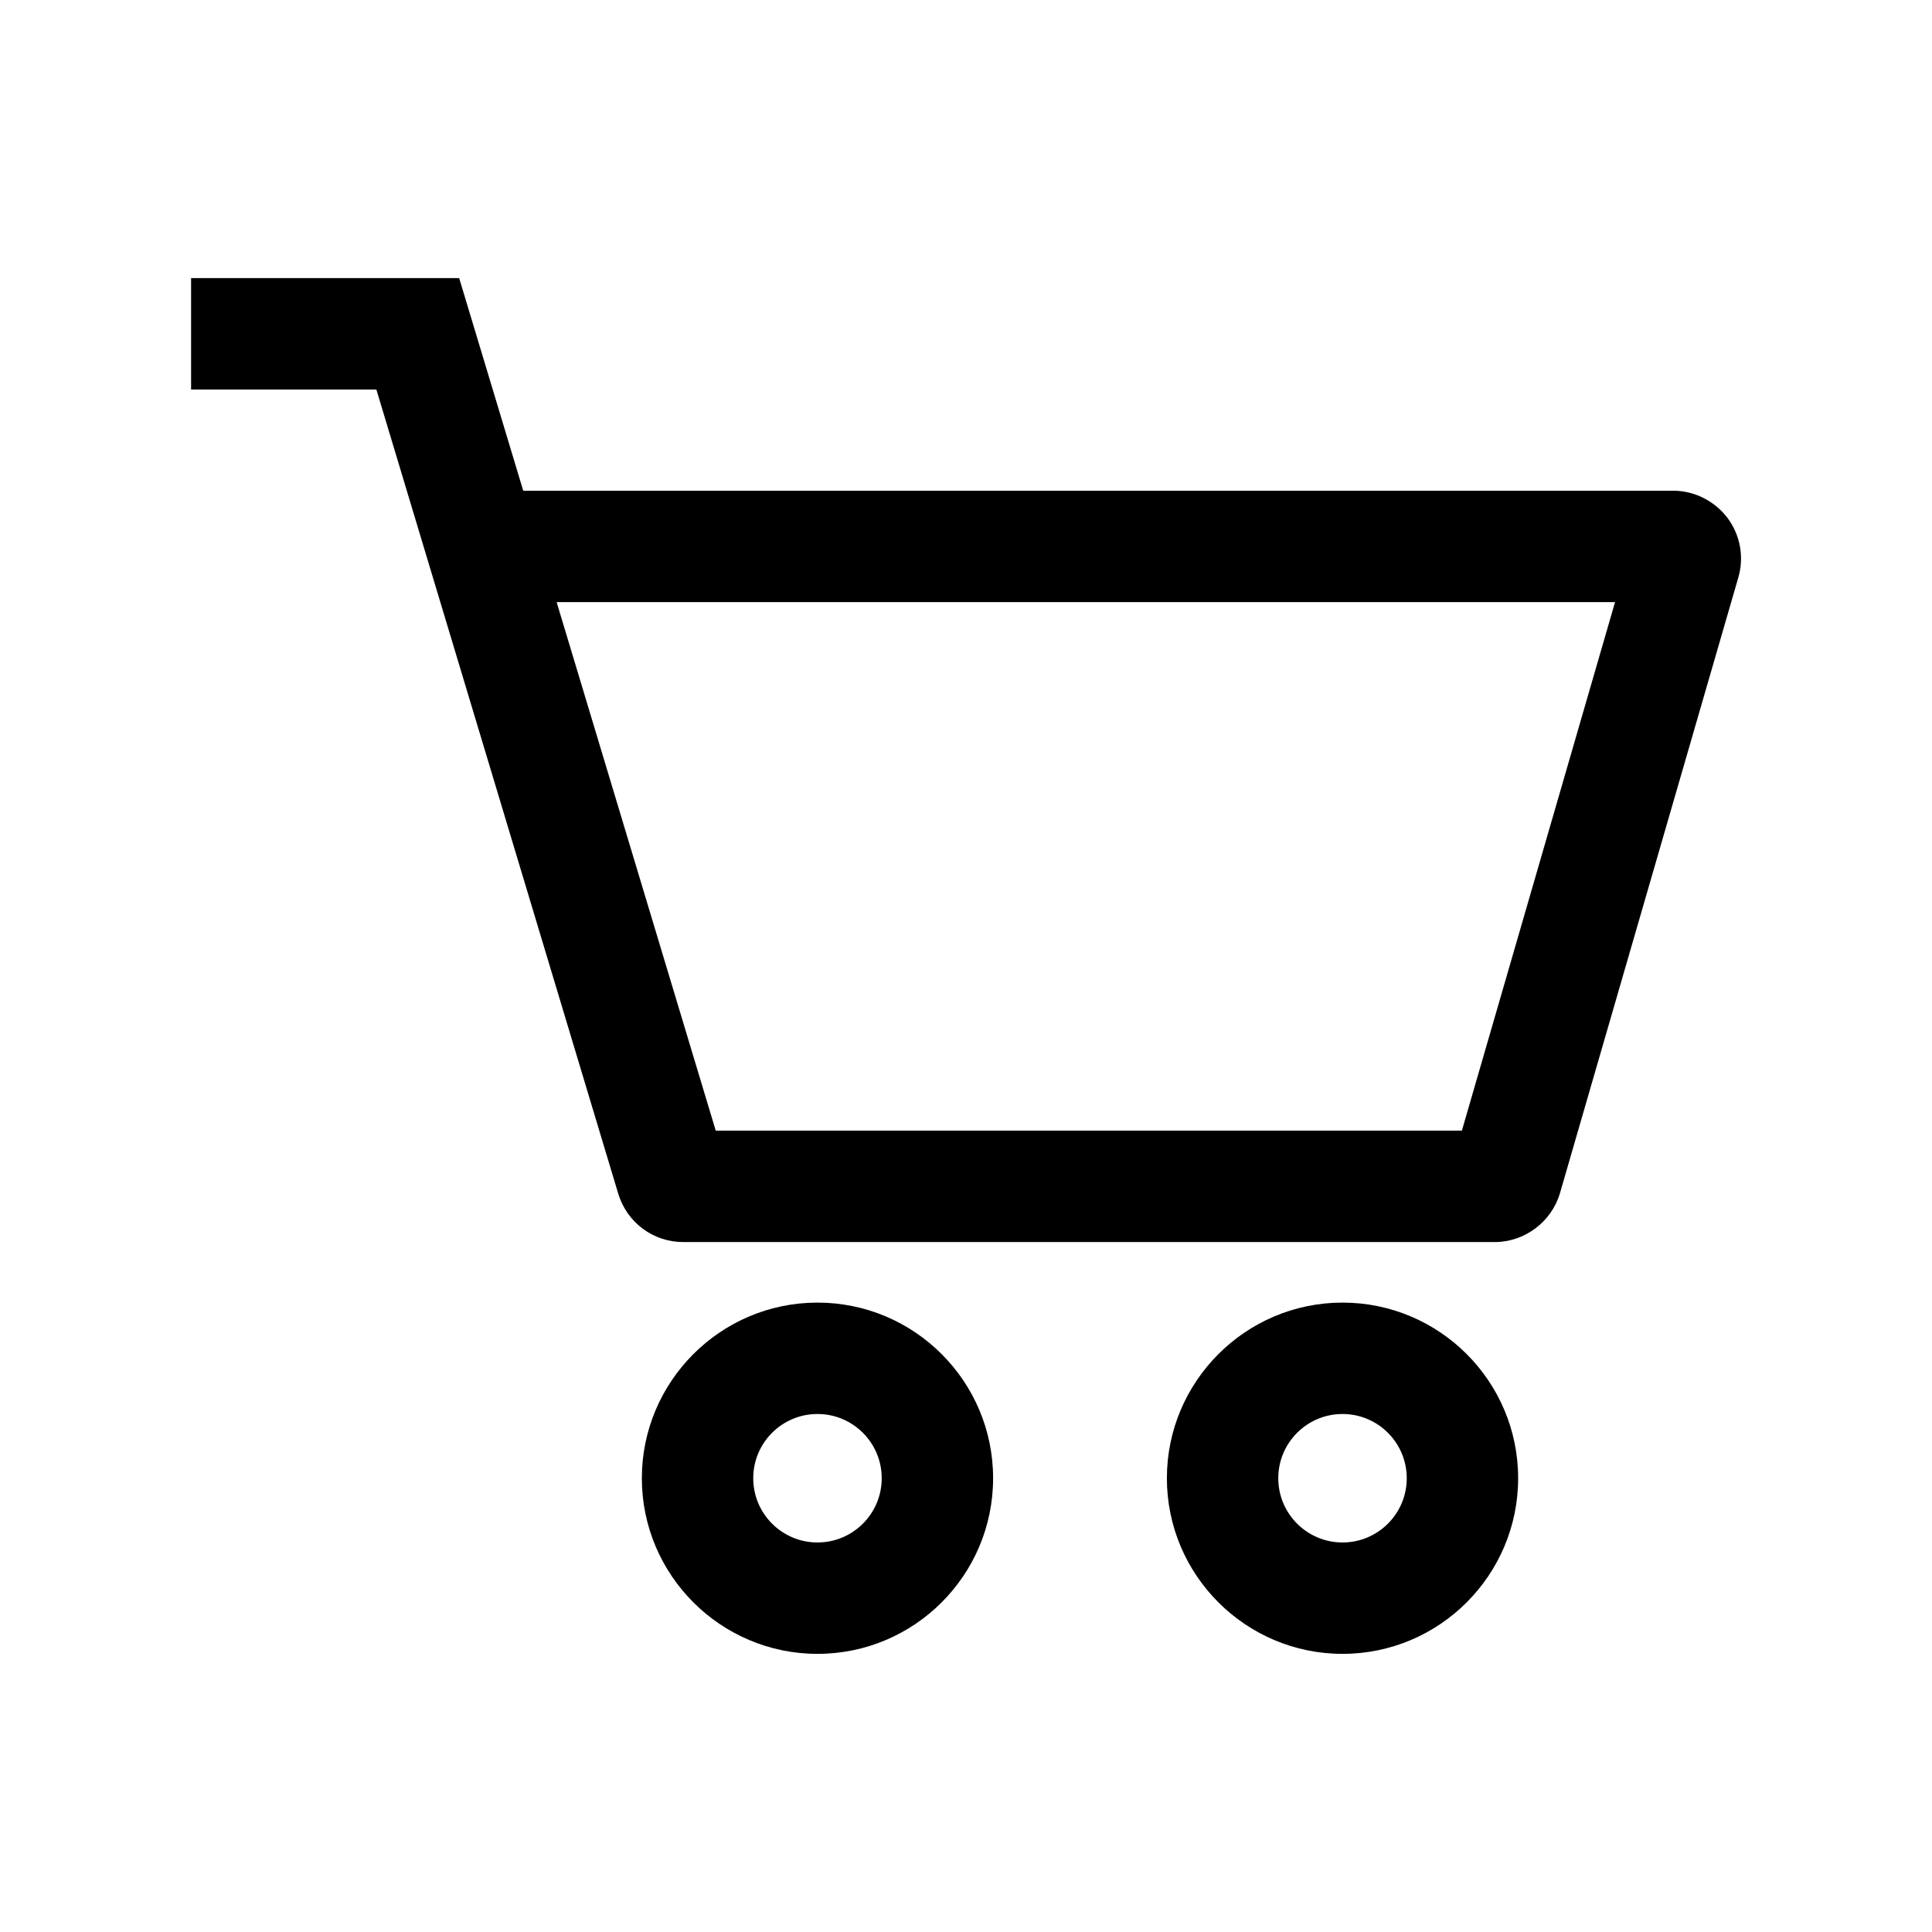 <?xml version="1.0" encoding="UTF-8"?>
<!-- Uploaded to: ICON Repo, www.svgrepo.com, Generator: ICON Repo Mixer Tools -->
<svg fill="#000000" width="800px" height="800px" version="1.1" viewBox="144 144 512 512" xmlns="http://www.w3.org/2000/svg">
 <g>
  <path d="m540.07 473.16h-215c-7.969 0-14.906-5.164-17.219-12.793l-64.109-213.14h-49.102v-29.52h71.047l16.973 56.336h304.75c5.609 0 10.973 2.707 14.367 7.184 3.394 4.477 4.477 10.383 2.902 15.793l-47.281 163.2c-2.266 7.625-9.348 12.941-17.32 12.941zm-206.39-29.52h197.73l40.594-140.07h-280.49z"/>
  <path d="m360.64 582.29c-25.633 0-46.543-20.859-46.543-46.543 0-25.633 20.859-46.543 46.543-46.543 25.684 0 46.543 20.859 46.543 46.543 0.004 25.684-20.859 46.543-46.543 46.543zm0-63.566c-9.398 0-17.023 7.625-17.023 17.023 0 9.398 7.625 17.023 17.023 17.023 9.398 0 17.023-7.625 17.023-17.023 0-9.398-7.625-17.023-17.023-17.023z"/>
  <path d="m499.78 582.29c-25.633 0-46.543-20.859-46.543-46.543 0-25.633 20.859-46.543 46.543-46.543s46.543 20.859 46.543 46.543c0 25.684-20.863 46.543-46.543 46.543zm0-63.566c-9.398 0-17.023 7.625-17.023 17.023 0 9.398 7.625 17.023 17.023 17.023 9.398 0 17.023-7.625 17.023-17.023 0-9.398-7.629-17.023-17.023-17.023z"/>
 </g>
</svg>